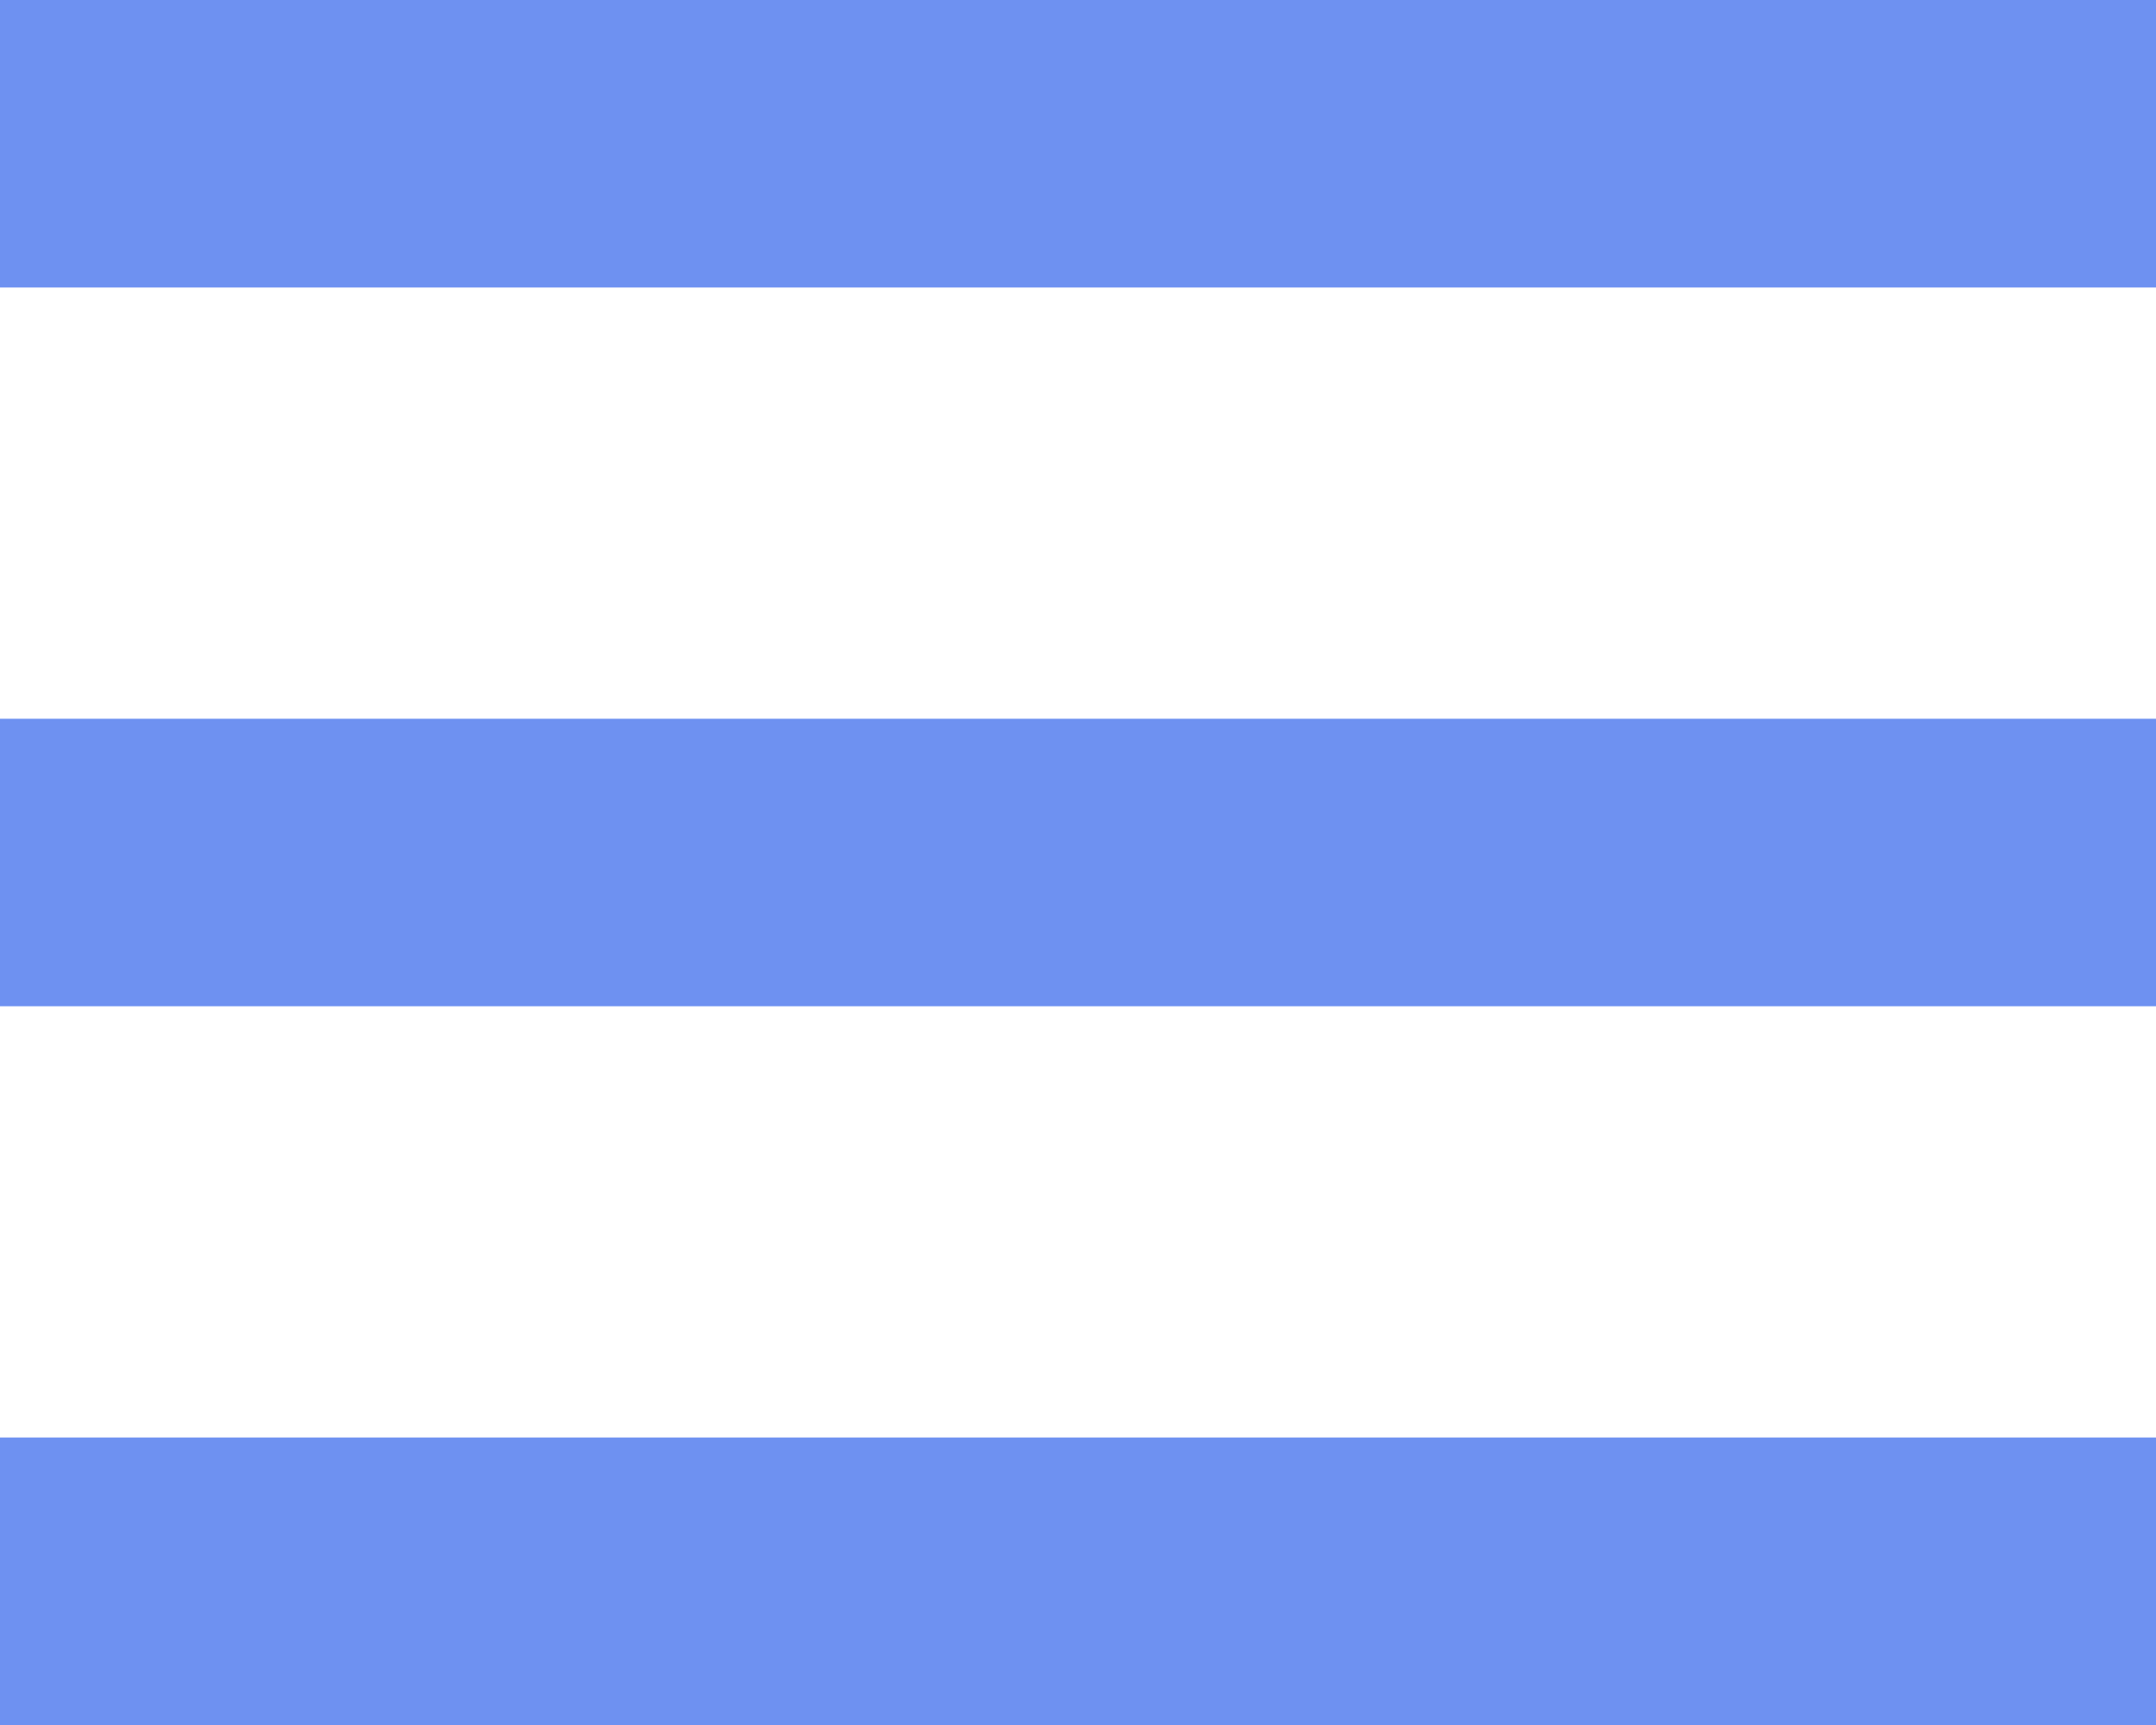 <?xml version="1.0" encoding="utf-8"?>
<!-- Generator: Adobe Illustrator 21.0.2, SVG Export Plug-In . SVG Version: 6.00 Build 0)  -->
<svg version="1.1" id="Calque_1" xmlns="http://www.w3.org/2000/svg" xmlns:xlink="http://www.w3.org/1999/xlink" x="0px" y="0px"
	 viewBox="0 0 30 24" style="enable-background:new 0 0 30 24;" xml:space="preserve">
<style type="text/css">
	.st0{fill:#6E91F1;}
</style>
<title>Group 44</title>
<desc>Created with Sketch.</desc>
<g transform="translate(238, 136)">
	<path class="st0" d="M-238-136h30v4h-30V-136z M-238-126h30v4h-30V-126z M-238-116h30v4h-30V-116z"/>
</g>
</svg>
